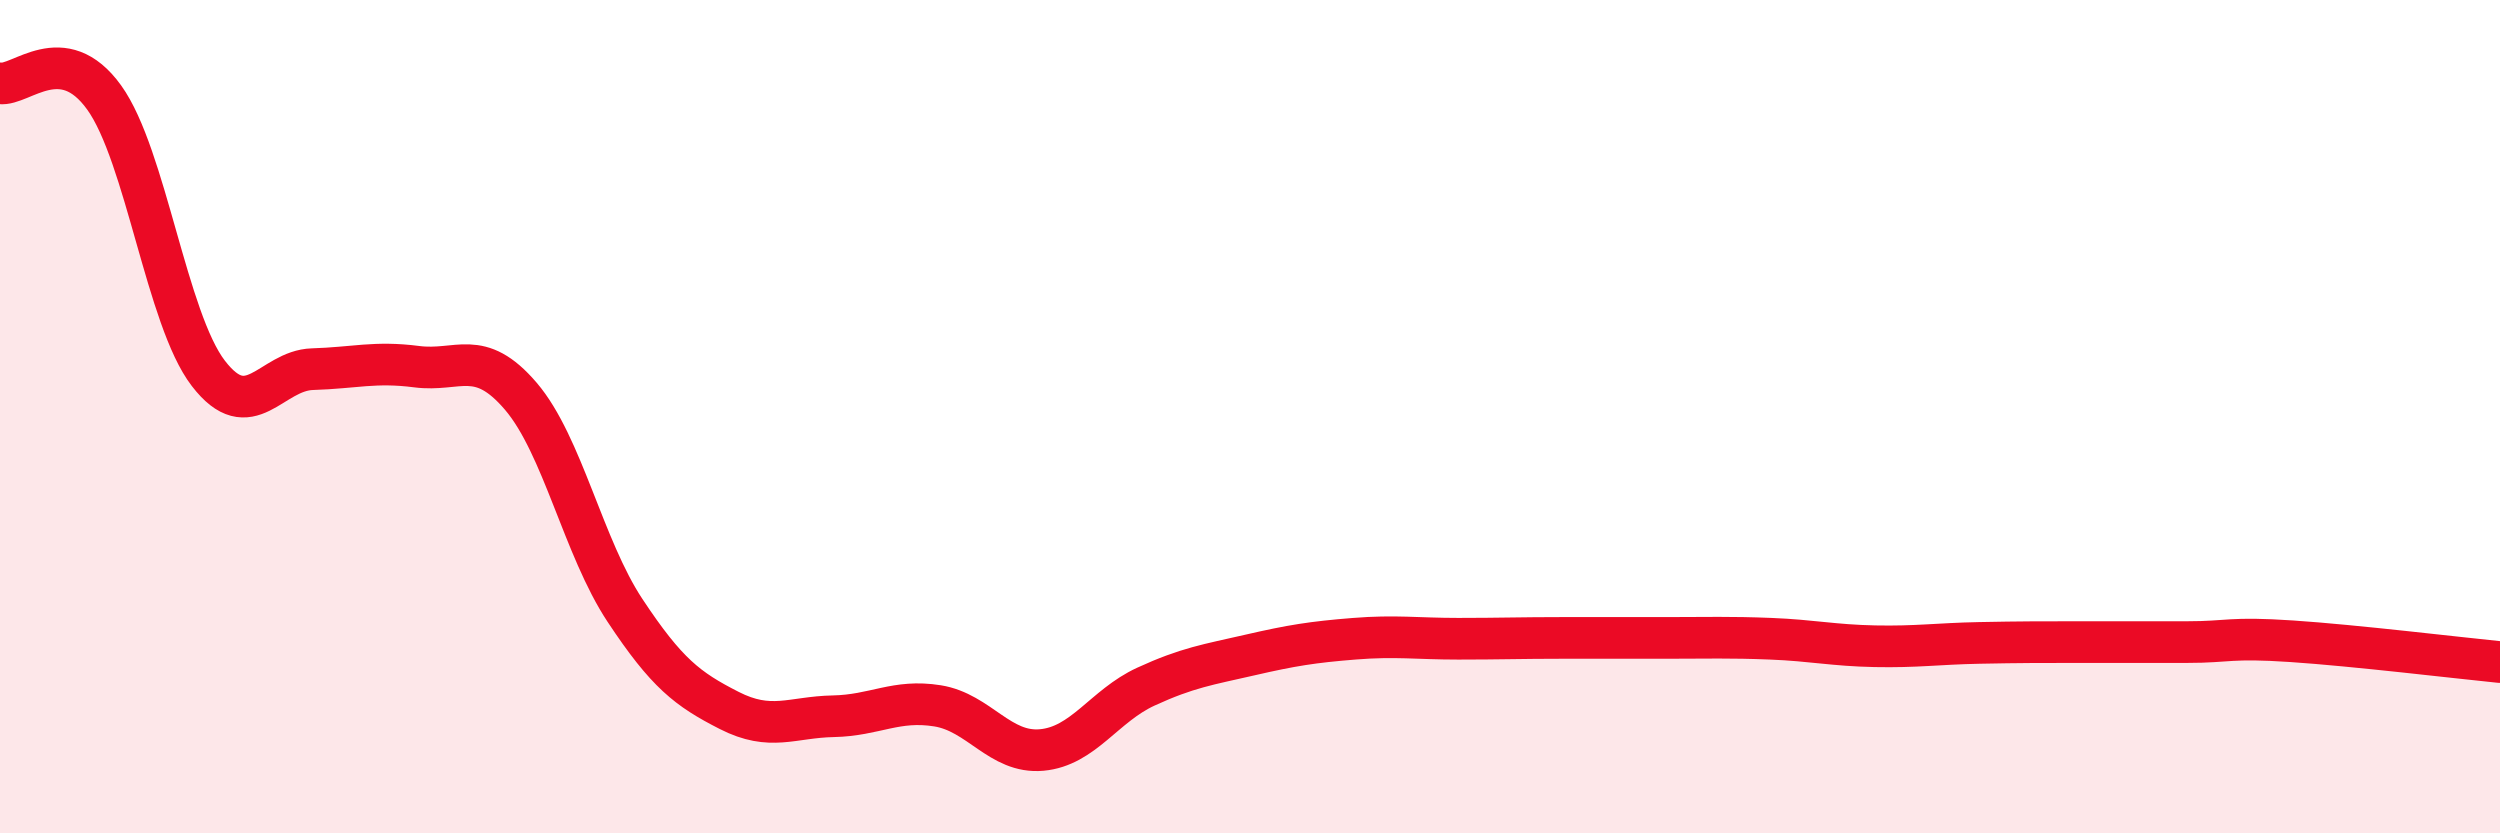 
    <svg width="60" height="20" viewBox="0 0 60 20" xmlns="http://www.w3.org/2000/svg">
      <path
        d="M 0,2 C 0.5,2.07 1.5,0.95 2.5,2.34 C 3.5,3.73 4,7.66 5,8.96 C 6,10.26 6.5,8.89 7.5,8.86 C 8.5,8.83 9,8.67 10,8.8 C 11,8.93 11.5,8.34 12.5,9.51 C 13.5,10.68 14,13.14 15,14.65 C 16,16.16 16.5,16.54 17.5,17.05 C 18.5,17.56 19,17.21 20,17.19 C 21,17.17 21.5,16.78 22.5,16.94 C 23.5,17.1 24,18.09 25,18 C 26,17.91 26.5,16.94 27.5,16.48 C 28.5,16.02 29,15.95 30,15.72 C 31,15.49 31.5,15.41 32.5,15.33 C 33.5,15.25 34,15.33 35,15.33 C 36,15.33 36.5,15.31 37.5,15.31 C 38.5,15.31 39,15.31 40,15.31 C 41,15.31 41.5,15.29 42.5,15.33 C 43.5,15.37 44,15.49 45,15.51 C 46,15.53 46.5,15.45 47.5,15.43 C 48.5,15.41 49,15.41 50,15.41 C 51,15.41 51.5,15.41 52.5,15.41 C 53.5,15.41 53.5,15.29 55,15.39 C 56.5,15.49 59,15.79 60,15.89L60 20L0 20Z"
        fill="#EB0A25"
        opacity="0.1"
        stroke-linecap="round"
        stroke-linejoin="round"
      />
      <path
        d="M 0,2 C 0.5,2.07 1.5,0.95 2.5,2.34 C 3.5,3.73 4,7.66 5,8.96 C 6,10.26 6.5,8.89 7.5,8.86 C 8.5,8.83 9,8.67 10,8.8 C 11,8.93 11.5,8.34 12.5,9.51 C 13.5,10.68 14,13.14 15,14.65 C 16,16.16 16.5,16.54 17.5,17.05 C 18.5,17.56 19,17.21 20,17.19 C 21,17.17 21.5,16.78 22.5,16.94 C 23.5,17.1 24,18.09 25,18 C 26,17.91 26.5,16.94 27.5,16.48 C 28.5,16.02 29,15.95 30,15.72 C 31,15.49 31.5,15.41 32.5,15.33 C 33.5,15.25 34,15.33 35,15.33 C 36,15.33 36.5,15.31 37.5,15.31 C 38.5,15.31 39,15.31 40,15.31 C 41,15.31 41.5,15.29 42.5,15.33 C 43.5,15.37 44,15.49 45,15.51 C 46,15.53 46.5,15.45 47.5,15.43 C 48.5,15.41 49,15.41 50,15.41 C 51,15.41 51.5,15.41 52.5,15.41 C 53.5,15.41 53.5,15.29 55,15.39 C 56.5,15.49 59,15.79 60,15.89"
        stroke="#EB0A25"
        stroke-width="1"
        fill="none"
        stroke-linecap="round"
        stroke-linejoin="round"
      />
    </svg>
  